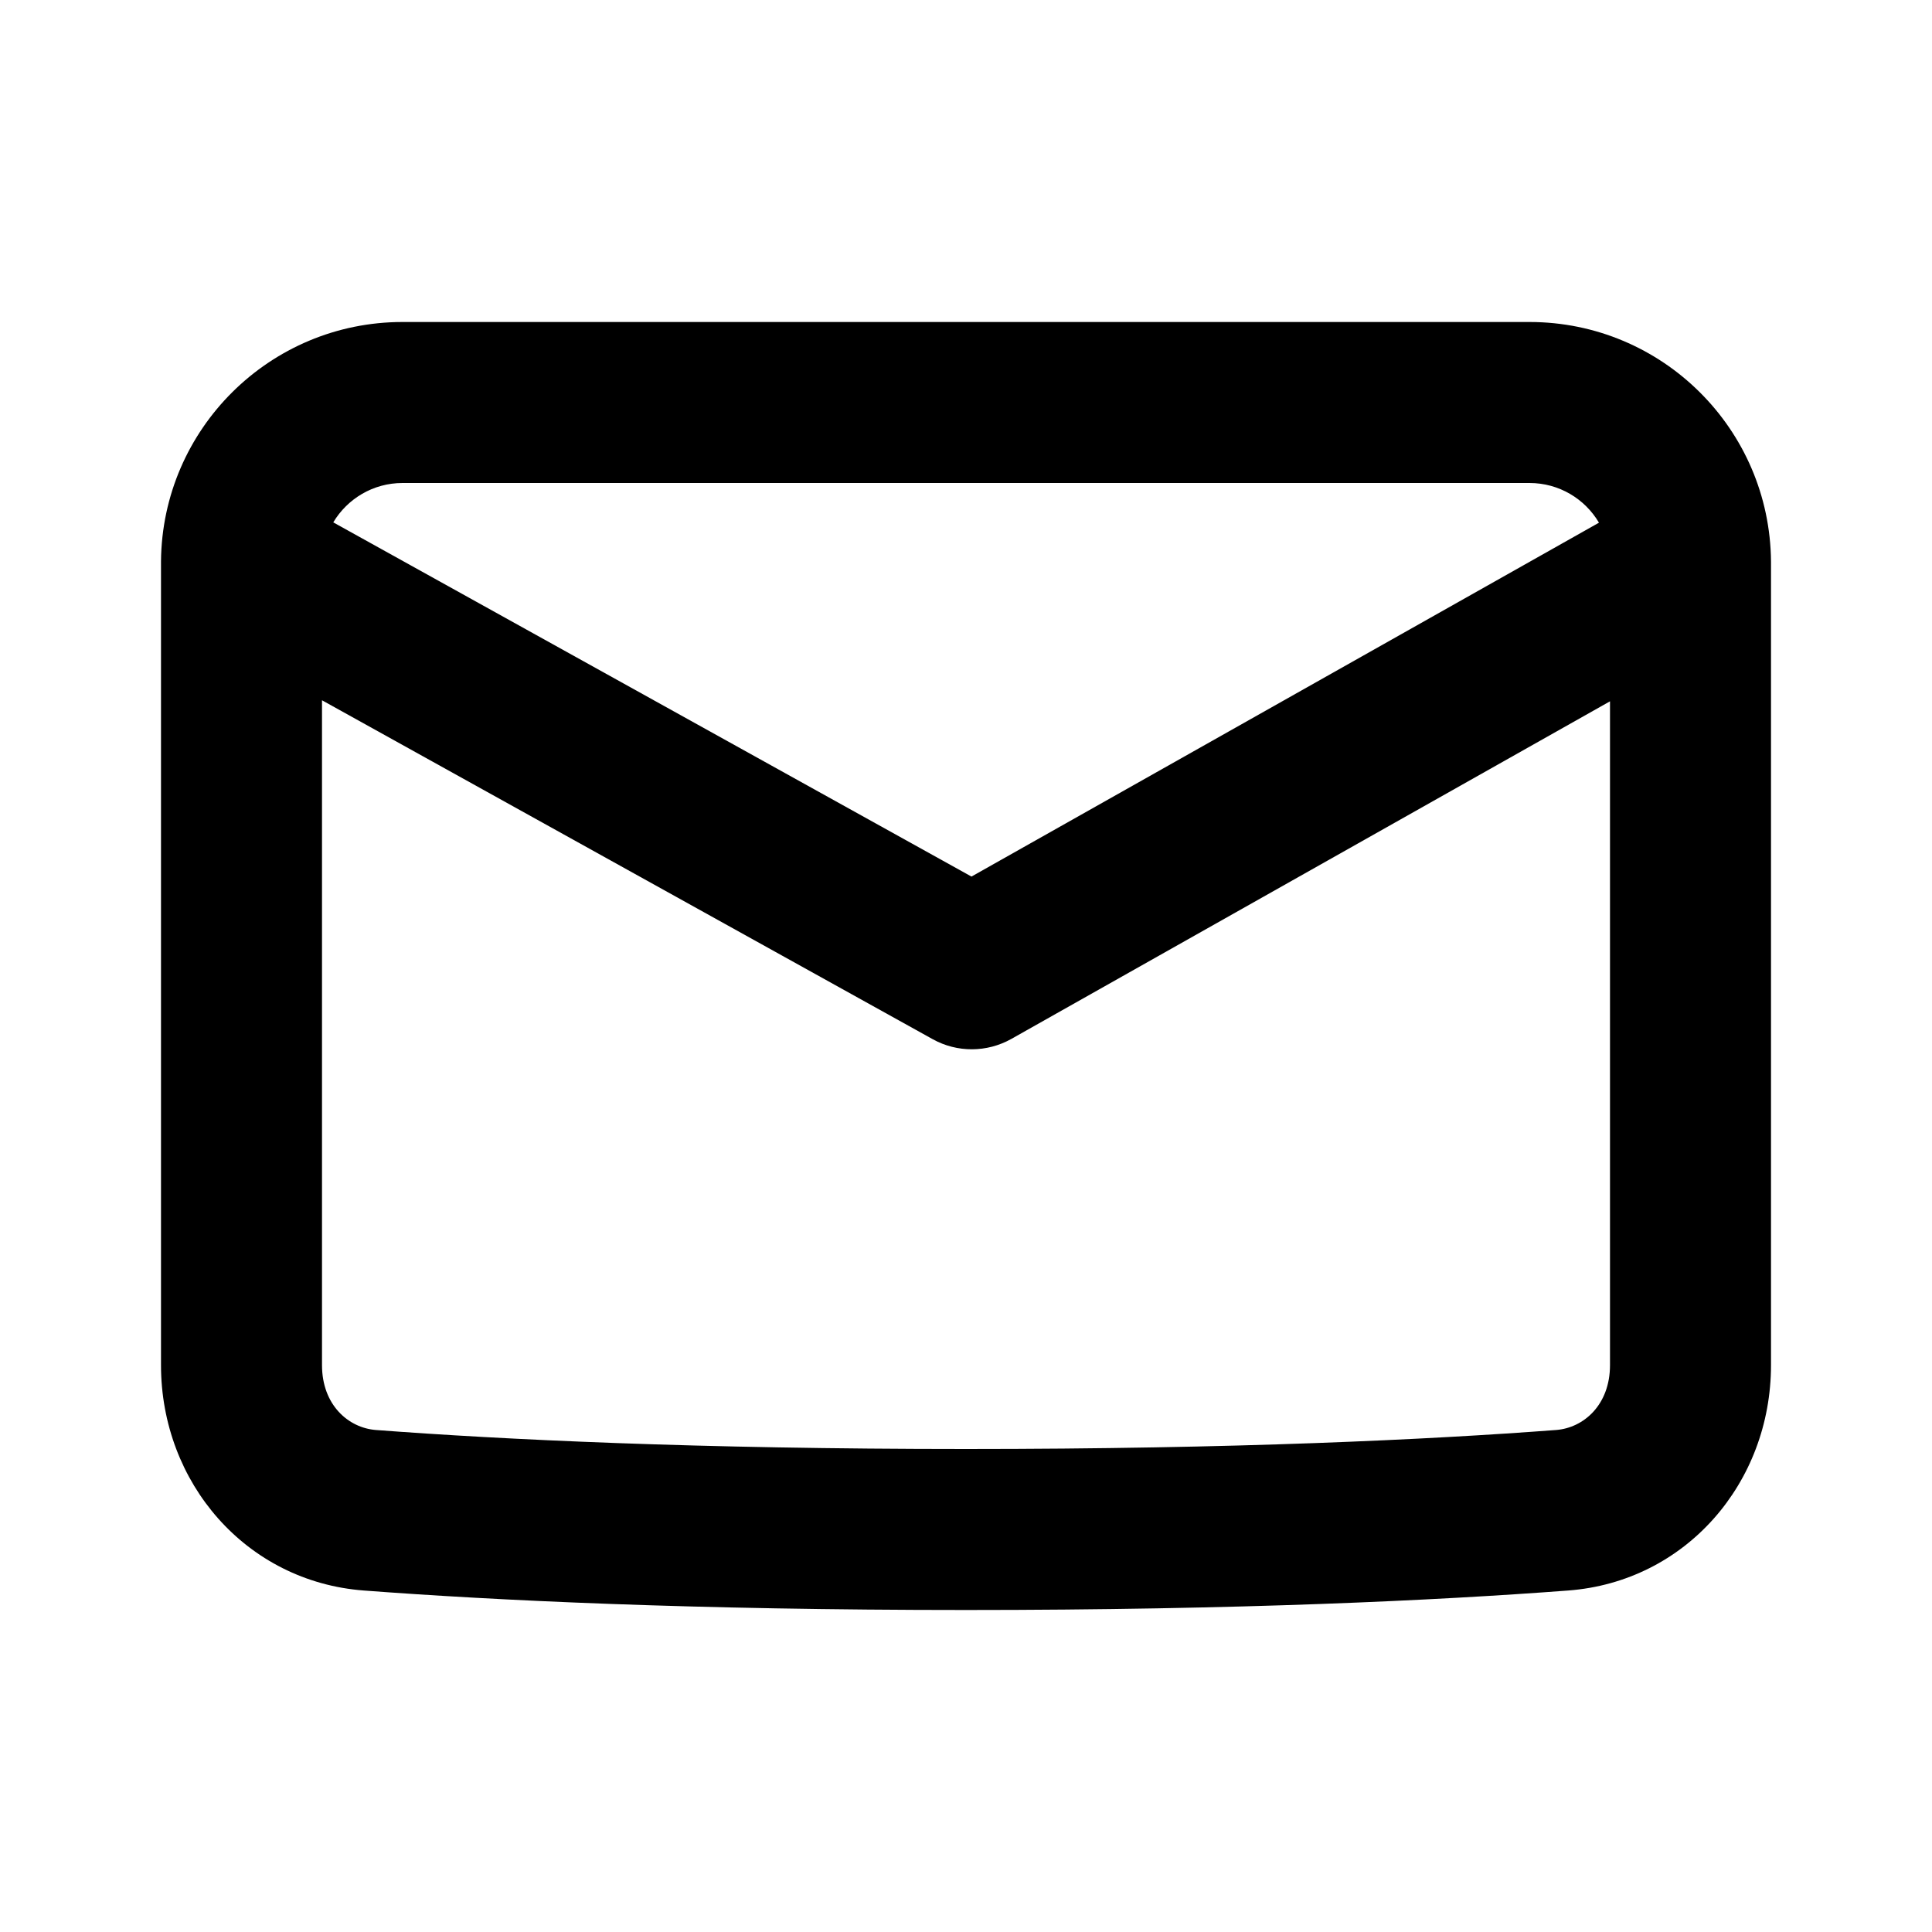 <svg width="24" height="24" viewBox="0 0 24 24" fill="none" xmlns="http://www.w3.org/2000/svg">
<path fill-rule="evenodd" clip-rule="evenodd" d="M4.14 6.489L12.068 10.889L19.863 6.493C19.689 6.198 19.368 6 19 6L5 6C4.635 6 4.315 6.196 4.14 6.489ZM22 7.018C22 7.004 22 6.99 22 6.976C21.987 5.33 20.649 4 19 4H5C3.353 4 2.015 5.328 2 6.972C2 6.988 2 7.005 2 7.021L2 16.958C2 18.422 3.06 19.648 4.52 19.758C6.148 19.881 8.603 20 12 20C15.398 20 17.853 19.881 19.48 19.758C20.941 19.648 22 18.422 22 16.958L22 7.018ZM20 8.712L12.563 12.906C12.26 13.076 11.89 13.078 11.586 12.909L4 8.699L4 16.958C4 17.454 4.329 17.738 4.67 17.764C6.244 17.883 8.649 18 12 18C15.351 18 17.756 17.883 19.33 17.764C19.671 17.738 20 17.454 20 16.958L20 8.712Z" fill="black"/>
</svg>
